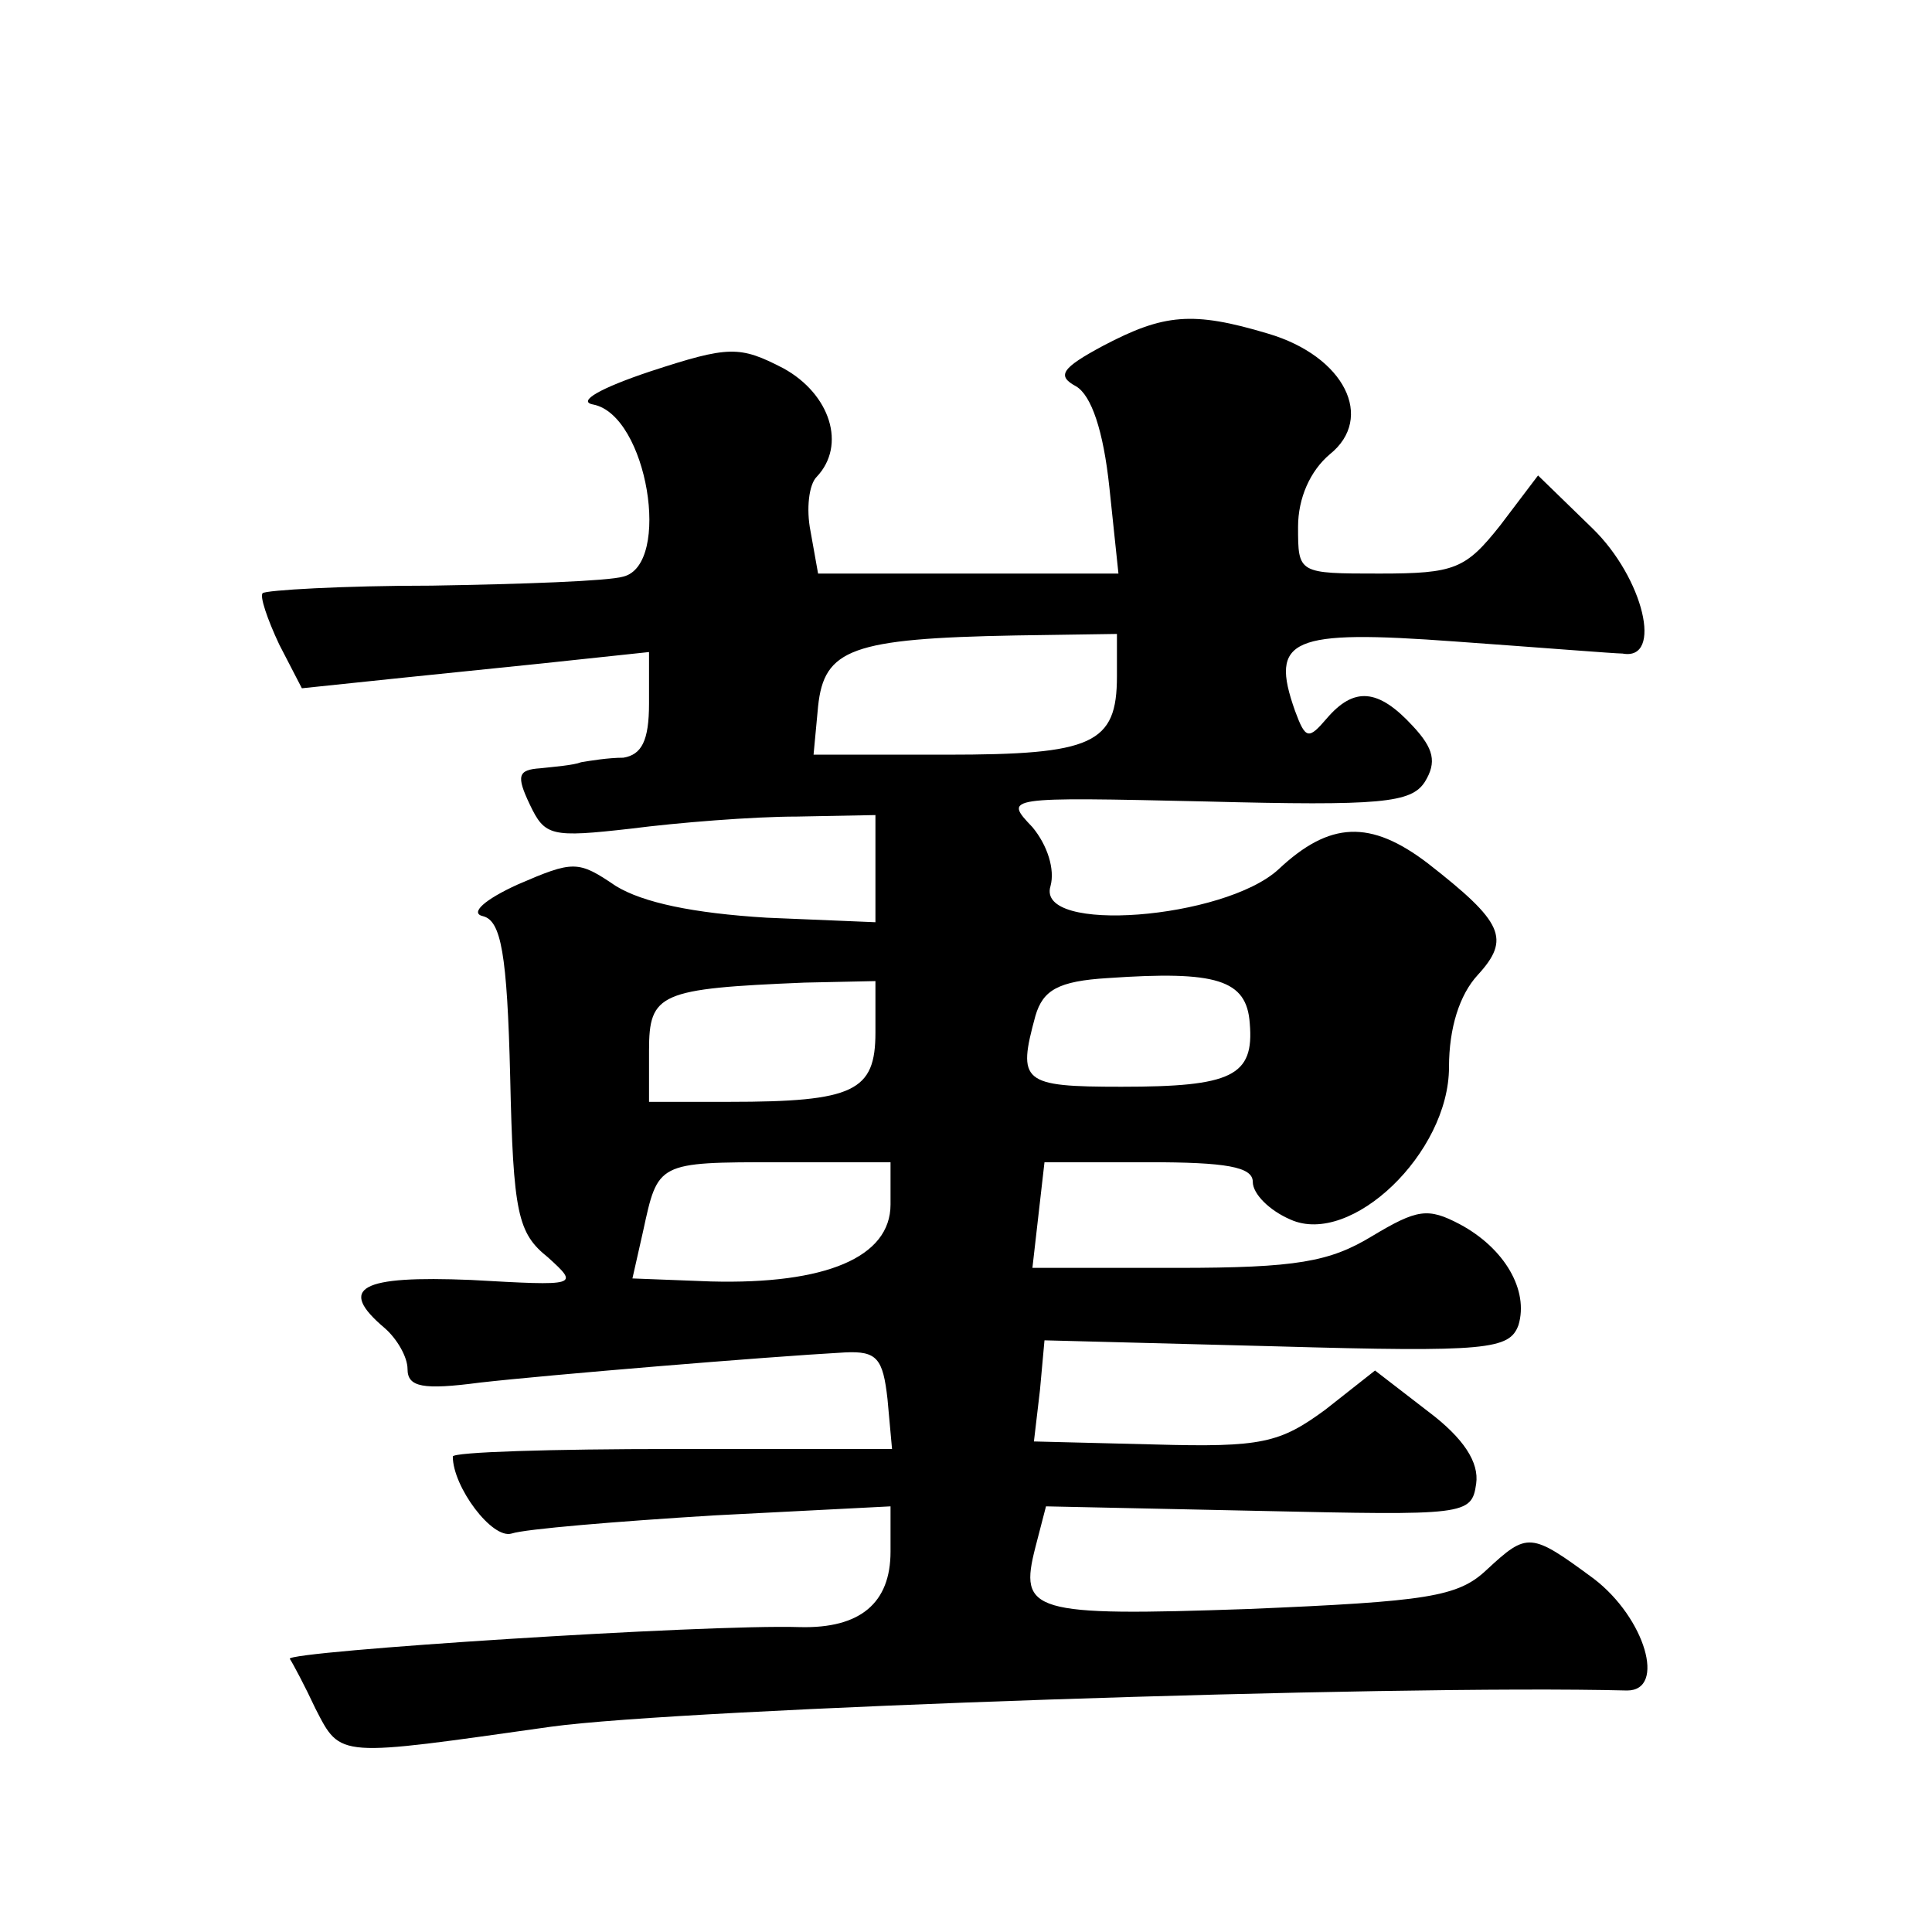 <?xml version="1.0" standalone="no"?>
<!DOCTYPE svg PUBLIC "-//W3C//DTD SVG 20010904//EN"
 "http://www.w3.org/TR/2001/REC-SVG-20010904/DTD/svg10.dtd">
<svg version="1.0" xmlns="http://www.w3.org/2000/svg"
 width="128pt" height="128pt" viewBox="0 0 128 128"
 preserveAspectRatio="xMidYMid meet">
<g transform="translate(0,128) scale(0.1,-0.1)"
fill="#0" stroke="none">
<path d="M731 1051 c-28 -15 -31 -20 -18 -27 10 -6 18 -29 22 -67 l6 -57 -99 0
-100 0 -5 28 c-3 15 -1 31 4 36 20 21 9 55 -22 72 -29 15 -36 15 -88 -2 -33 -11
-49 -20 -38 -22 36 -7 52 -106 20 -114 -10 -3 -67 -5 -127 -6 -59 0 -110 -3 -112
-5 -2 -2 3 -17 11 -34 l15 -29 67 7 c38 4 89 9 116 12 l47 5 0 -34 c0 -25 -5 -34
-17 -36 -10 0 -22 -2 -28 -3 -5 -2 -18 -3 -27 -4 -15 -1 -16 -5 -7 -24 10 -21 14
-22 67 -16 31 4 81 8 110 8 l52 1 0 -35 0 -36 -72 3 c-49 3 -82 10 -100 21 -25
17 -28 17 -65 1 -22 -10 -32 -19 -23 -21 12 -3 16 -25 18 -106 2 -91 5 -104 25
-120 21 -19 20 -19 -51 -15 -73 3 -89 -5 -57 -32 8 -7 15 -19 15 -27 0 -12 10 -14
48 -9 44 5 188 17 242 20 21 1 25 -4 28 -31 l3 -33 -145 0 c-80 0 -146 -2 -146
-5 0 -20 26 -55 39 -51 9 3 69 8 134 12 l117 6 0 -30 c0 -34 -20 -51 -60 -50 -63
2 -340 -16 -338 -21 2 -3 10 -18 17 -33 17 -33 14 -32 156 -12 86 12 557 28 713
24 26 0 12 48 -22 74 -42 31 -44 31 -71 6 -19 -18 -39 -21 -158 -26 -144 -5 -152
-2 -141 41 l7 27 141 -3 c137 -3 141 -3 144 18 2 14 -8 30 -32 48 l-35 27 -33 -26
c-30 -22 -42 -25 -113 -23 l-80 2 4 34 3 33 154 -4 c140 -4 154 -2 160 14 7 23
-9 51 -39 67 -21 11 -28 10 -58 -8 -28 -17 -50 -21 -129 -21 l-96 0 4 35 4 35 69
0 c51 0 69 -3 69 -13 0 -8 11 -19 25 -25 40 -18 105 44 105 101 0 26 7 48 19 61
22 24 17 35 -33 74 -38 29 -65 28 -99 -4 -36 -33 -161 -43 -151 -11 3 11 -2 27
-12 39 -19 20 -19 20 115 17 116 -3 136 -1 145 13 8 13 6 22 -8 37 -23 25 -39 26
-57 5 -12 -14 -14 -14 -21 5 -17 48 -3 54 106 46 56 -4 106 -8 111 -8 27 -5 14
50 -20 83 l-36 35 -25 -33 c-23 -29 -30 -32 -80 -32 -54 0 -54 0 -54 31 0 19 8
37 21 48 30 24 10 65 -41 80 -50 15 -69 13 -109 -8z m9 -219 c0 -45 -16 -52 -113
-52 l-88 0 3 32 c4 38 22 45 131 47 l67 1 0 -28z m88 -230 c3 -35 -12 -42 -85 -42
-66 0 -69 3 -57 47 5 17 15 23 48 25 72 5 92 -1 94 -30z m-248 -6 c0 -39 -14 -46
-97 -46 l-53 0 0 34 c0 38 7 41 103 45 l47 1 0 -34z m10 -114 c0 -35 -43 -53 -119
-51 l-52 2 7 31 c10 46 9 46 90 46 l74 0 0 -28z"/>
</g>
</svg>

